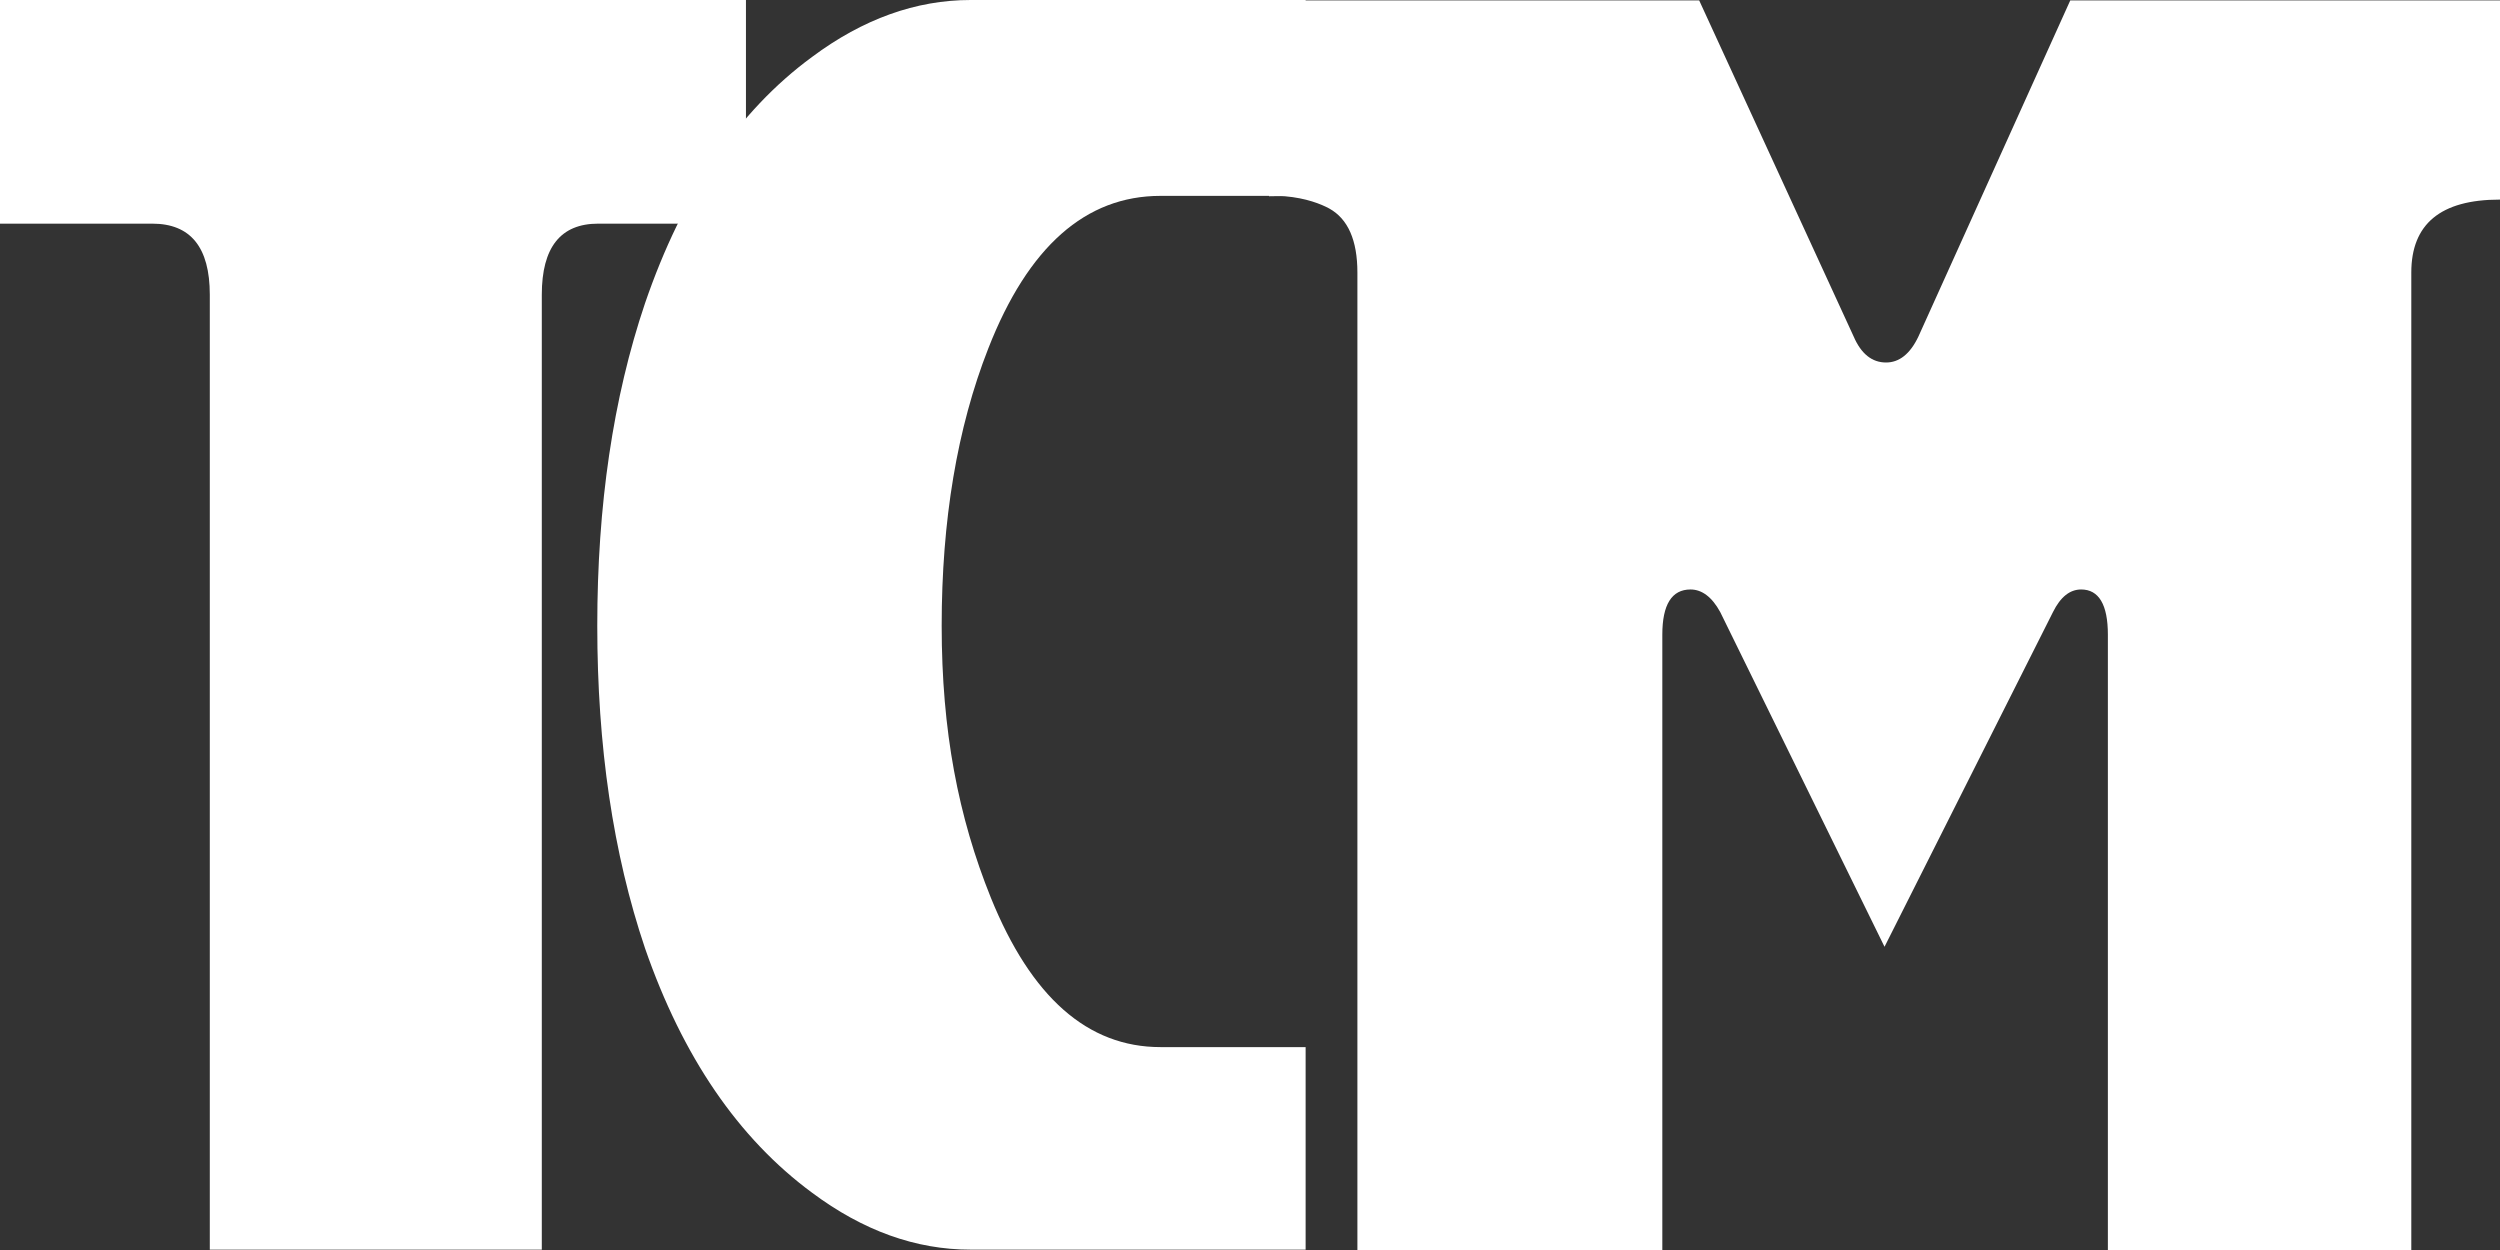 <svg width="100" height="50" viewBox="0 0 100 50" fill="none" xmlns="http://www.w3.org/2000/svg">
<rect x="0" y="0" width="100" height="50" fill="#333333" stroke="none"/>
<path d="M23.928 8.946C22.424 8.946 21.672 9.893 21.672 11.789V49.986H8.392V11.789C8.392 9.893 7.625 8.946 6.091 8.946H0V0H29.838V8.946H23.913H23.928Z" fill="white"/>
<path d="M99.986 7.984C97.625 7.984 96.452 8.961 96.452 10.901V50.001H84.315V25.386C84.315 24.186 83.954 23.579 83.247 23.579C82.796 23.579 82.42 23.875 82.119 24.483L75.381 37.871L68.809 24.483C68.478 23.875 68.072 23.579 67.621 23.579C66.869 23.579 66.493 24.186 66.493 25.386V50.001H54.296V10.901C54.296 9.613 53.92 8.754 53.168 8.339C52.837 8.161 52.251 7.924 51.393 7.85C51.198 7.836 50.987 7.85 50.762 7.85V0.016H67.967L74.148 13.464C74.449 14.16 74.885 14.5 75.442 14.5C75.968 14.5 76.404 14.16 76.735 13.464L82.811 0.016H100.001V7.984H99.986Z" fill="white"/>
<path d="M52.225 49.986H38.825C36.629 49.986 34.524 49.23 32.478 47.705C29.53 45.528 27.305 42.269 25.801 37.93C24.522 34.138 23.891 29.843 23.891 25.03C23.891 20.216 24.522 15.921 25.801 12.13C27.305 7.746 29.515 4.458 32.478 2.281C34.524 0.755 36.644 0 38.825 0H52.225V7.835H46.42C43.427 7.835 41.126 9.864 39.532 13.937C38.283 17.121 37.667 20.824 37.667 25.03C37.667 29.236 38.329 32.672 39.637 35.916C41.246 39.885 43.502 41.884 46.42 41.884H52.225V50.001V49.986Z" fill="white"/>
</svg>
